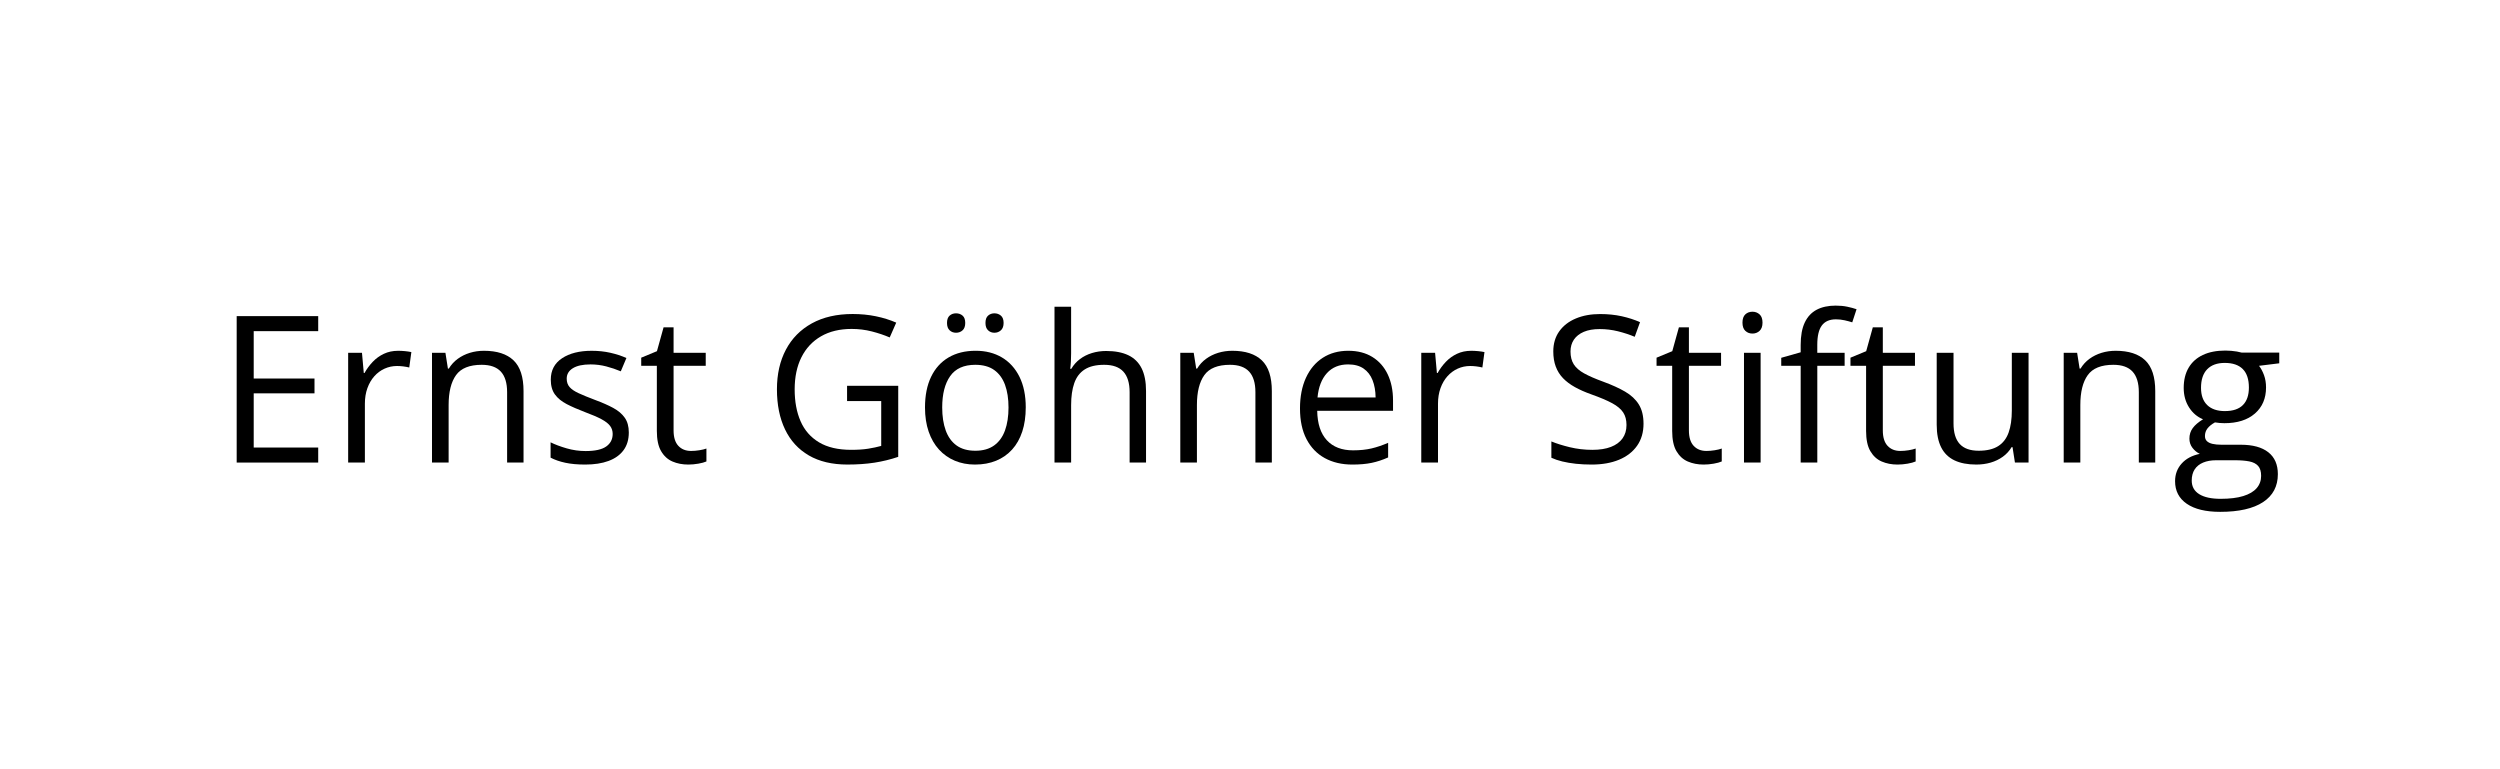 <?xml version="1.0" encoding="UTF-8"?>
<svg id="Ebene_1" data-name="Ebene 1" xmlns="http://www.w3.org/2000/svg" viewBox="0 0 195 60">
  <defs>
    <style>
      .cls-1 {
        fill: #000;
        stroke-width: 0px;
      }
    </style>
  </defs>
  <path class="cls-1" d="M24.82,36.08h-6.359v-11.422h6.359v1.172h-5.031v3.695h4.742v1.156h-4.742v4.227h5.031v1.172Z"/>
  <path class="cls-1" d="M31.047,27.361c.172,0,.352.01.539.027.188.019.354.043.5.074l-.164,1.203c-.141-.036-.297-.064-.469-.086-.172-.021-.333-.031-.484-.031-.344,0-.668.069-.973.207-.305.139-.572.336-.801.594-.229.258-.409.568-.539.93-.13.362-.195.765-.195,1.207v4.594h-1.305v-8.562h1.078l.141,1.578h.055c.177-.317.391-.607.641-.871.25-.263.54-.473.871-.629.331-.156.699-.234,1.105-.234Z"/>
  <path class="cls-1" d="M37.75,27.361c1.016,0,1.784.249,2.305.746.521.498.781,1.296.781,2.395v5.578h-1.281v-5.492c0-.713-.163-1.247-.488-1.602-.326-.354-.824-.531-1.496-.531-.948,0-1.615.269-2,.805-.386.537-.578,1.315-.578,2.336v4.484h-1.297v-8.562h1.047l.195,1.234h.07c.182-.302.414-.556.695-.762.281-.205.596-.361.945-.469.349-.106.716-.16,1.102-.16Z"/>
  <path class="cls-1" d="M49.047,33.736c0,.547-.137,1.007-.41,1.379s-.664.652-1.172.84-1.113.281-1.816.281c-.599,0-1.117-.047-1.555-.141s-.82-.227-1.148-.398v-1.195c.349.172.766.328,1.25.469s.979.211,1.484.211c.739,0,1.276-.12,1.609-.359.333-.239.5-.565.5-.977,0-.234-.066-.441-.199-.621s-.355-.354-.668-.523-.745-.355-1.297-.559c-.547-.208-1.02-.415-1.418-.621s-.706-.457-.922-.754c-.216-.297-.324-.682-.324-1.156,0-.724.293-1.279.879-1.668.586-.388,1.355-.582,2.309-.582.516,0,.999.051,1.449.152.45.102.871.238,1.262.41l-.438,1.039c-.354-.15-.732-.278-1.133-.383-.401-.104-.81-.156-1.227-.156-.599,0-1.059.1-1.379.297-.32.198-.48.469-.48.812,0,.266.074.484.223.656s.387.334.715.484c.328.151.76.328,1.297.531.536.198,1,.402,1.391.613s.691.466.902.766.316.684.316,1.152Z"/>
  <path class="cls-1" d="M53.898,35.174c.213,0,.432-.019.656-.055.224-.036.406-.081.547-.133v1.008c-.151.067-.361.125-.629.172-.269.047-.53.07-.785.07-.453,0-.865-.079-1.234-.238-.37-.159-.666-.429-.887-.809-.222-.38-.332-.906-.332-1.578v-5.078h-1.219v-.633l1.227-.508.516-1.859h.781v1.984h2.508v1.016h-2.508v5.039c0,.536.124.938.371,1.203.247.266.577.398.988.398Z"/>
  <path class="cls-1" d="M66.07,30.095h3.992v5.539c-.599.203-1.215.354-1.848.453s-1.34.148-2.121.148c-1.188,0-2.189-.237-3.004-.711-.815-.474-1.434-1.149-1.855-2.027s-.633-1.921-.633-3.129c0-1.182.233-2.213.699-3.094.466-.88,1.141-1.563,2.023-2.051.883-.486,1.944-.73,3.184-.73.635,0,1.238.059,1.809.176s1.1.283,1.59.496l-.508,1.156c-.422-.182-.887-.338-1.395-.469-.508-.13-1.033-.195-1.574-.195-.933,0-1.73.193-2.395.578-.664.386-1.172.93-1.523,1.633s-.527,1.537-.527,2.5c0,.953.153,1.782.461,2.488.307.706.786,1.254,1.438,1.645.651.391,1.489.586,2.516.586.516,0,.958-.03,1.328-.09.37-.06.706-.132,1.008-.215v-3.5h-2.664v-1.188Z"/>
  <path class="cls-1" d="M80.008,31.783c0,.703-.091,1.331-.273,1.883-.183.552-.445,1.019-.789,1.398s-.759.671-1.246.871c-.487.2-1.038.301-1.652.301-.573,0-1.098-.101-1.574-.301s-.888-.491-1.234-.871c-.347-.38-.615-.847-.805-1.398-.19-.552-.285-1.18-.285-1.883,0-.938.159-1.735.477-2.395.317-.658.772-1.161,1.363-1.508.591-.346,1.295-.52,2.113-.52.781,0,1.465.175,2.051.523.586.35,1.042.854,1.367,1.512.325.659.488,1.455.488,2.387ZM73.492,31.783c0,.688.091,1.284.273,1.789.182.505.463.896.844,1.172.38.276.87.414,1.469.414.594,0,1.082-.138,1.465-.414s.665-.667.848-1.172c.182-.505.273-1.102.273-1.789,0-.683-.091-1.271-.273-1.77-.183-.497-.464-.881-.844-1.152-.38-.271-.873-.406-1.477-.406-.891,0-1.543.295-1.957.883-.414.589-.621,1.404-.621,2.445ZM73.867,25.189c0-.26.067-.45.203-.57.135-.119.302-.18.5-.18.203,0,.374.061.512.18.138.12.207.311.207.57,0,.256-.069.447-.207.574-.138.128-.309.191-.512.191-.198,0-.365-.063-.5-.191-.136-.127-.203-.318-.203-.574ZM76.867,25.189c0-.26.067-.45.203-.57.135-.119.299-.18.492-.18.198,0,.367.061.508.18.141.12.211.311.211.57,0,.256-.07.447-.211.574-.141.128-.31.191-.508.191-.193,0-.357-.063-.492-.191-.136-.127-.203-.318-.203-.574Z"/>
  <path class="cls-1" d="M83.547,23.924v3.633c0,.209-.005.418-.016.629-.011.211-.029.405-.055.582h.086c.177-.302.402-.556.676-.762.273-.205.584-.361.934-.469.349-.106.719-.16,1.109-.16.688,0,1.262.109,1.723.328s.807.558,1.039,1.016c.231.459.348,1.053.348,1.781v5.578h-1.281v-5.492c0-.713-.163-1.247-.488-1.602-.326-.354-.824-.531-1.496-.531-.636,0-1.142.121-1.52.363-.378.242-.648.598-.812,1.066s-.246,1.042-.246,1.719v4.477h-1.297v-12.156h1.297Z"/>
  <path class="cls-1" d="M96.117,27.361c1.016,0,1.784.249,2.305.746.521.498.781,1.296.781,2.395v5.578h-1.281v-5.492c0-.713-.163-1.247-.488-1.602-.326-.354-.824-.531-1.496-.531-.948,0-1.615.269-2,.805-.386.537-.578,1.315-.578,2.336v4.484h-1.297v-8.562h1.047l.195,1.234h.07c.182-.302.414-.556.695-.762.281-.205.596-.361.945-.469.349-.106.716-.16,1.102-.16Z"/>
  <path class="cls-1" d="M105.172,27.361c.729,0,1.354.162,1.875.484.521.323.919.775,1.195,1.355.276.581.414,1.26.414,2.035v.805h-5.914c.016,1.005.266,1.771.75,2.297s1.167.789,2.047.789c.542,0,1.021-.05,1.438-.148s.849-.245,1.297-.438v1.141c-.433.192-.86.333-1.285.422s-.926.133-1.504.133c-.823,0-1.54-.168-2.152-.504s-1.087-.829-1.426-1.48-.508-1.448-.508-2.391c0-.922.155-1.72.465-2.395.31-.674.747-1.193,1.312-1.559.565-.364,1.23-.547,1.996-.547ZM105.156,28.424c-.692,0-1.245.227-1.656.68s-.656,1.086-.734,1.898h4.531c-.005-.51-.085-.959-.238-1.348-.153-.388-.387-.689-.699-.906-.312-.216-.714-.324-1.203-.324Z"/>
  <path class="cls-1" d="M114.75,27.361c.172,0,.352.01.539.027.188.019.354.043.5.074l-.164,1.203c-.141-.036-.297-.064-.469-.086-.172-.021-.333-.031-.484-.031-.344,0-.668.069-.973.207-.305.139-.571.336-.801.594s-.409.568-.539.93c-.13.362-.195.765-.195,1.207v4.594h-1.305v-8.562h1.078l.141,1.578h.055c.177-.317.391-.607.641-.871.25-.263.54-.473.871-.629s.699-.234,1.105-.234Z"/>
  <path class="cls-1" d="M128.195,33.041c0,.677-.168,1.254-.504,1.73s-.806.84-1.41,1.09-1.315.375-2.133.375c-.433,0-.841-.021-1.227-.062s-.739-.102-1.062-.18-.606-.175-.852-.289v-1.273c.391.161.867.312,1.43.449s1.151.207,1.766.207c.573,0,1.058-.077,1.453-.23s.696-.375.902-.664.309-.637.309-1.043c0-.391-.086-.718-.258-.98s-.457-.503-.855-.719-.941-.446-1.629-.691c-.484-.172-.911-.36-1.281-.566-.37-.205-.68-.438-.93-.699-.25-.26-.438-.562-.566-.906s-.191-.736-.191-1.18c0-.609.155-1.131.465-1.566.31-.435.739-.768,1.289-1,.55-.231,1.181-.348,1.895-.348.609,0,1.173.058,1.691.172.519.115.993.269,1.426.461l-.414,1.141c-.411-.172-.848-.314-1.309-.43-.461-.114-.937-.172-1.426-.172s-.902.072-1.238.215c-.336.144-.593.346-.77.605-.177.261-.266.57-.266.93,0,.401.085.734.254,1s.44.502.812.707c.372.206.866.421,1.48.645.672.245,1.242.504,1.711.777s.825.606,1.07,1,.367.892.367,1.496Z"/>
  <path class="cls-1" d="M133.094,35.174c.214,0,.433-.019.656-.055s.406-.081.547-.133v1.008c-.151.067-.36.125-.629.172s-.53.07-.785.07c-.453,0-.864-.079-1.234-.238s-.665-.429-.887-.809-.332-.906-.332-1.578v-5.078h-1.219v-.633l1.227-.508.516-1.859h.781v1.984h2.508v1.016h-2.508v5.039c0,.536.124.938.371,1.203s.577.398.988.398Z"/>
  <path class="cls-1" d="M136.695,24.314c.214,0,.397.069.551.207.153.139.23.354.23.645,0,.287-.077.5-.23.641s-.337.211-.551.211c-.224,0-.41-.07-.559-.211s-.223-.354-.223-.641c0-.291.074-.506.223-.645.148-.138.335-.207.559-.207ZM137.328,27.517v8.562h-1.297v-8.562h1.297Z"/>
  <path class="cls-1" d="M143.883,28.533h-2.133v7.547h-1.297v-7.547h-1.516v-.625l1.516-.43v-.57c0-.719.106-1.303.32-1.754.214-.45.523-.782.93-.996.406-.213.901-.32,1.484-.32.328,0,.629.029.902.086.273.058.515.123.723.195l-.336,1.023c-.177-.057-.376-.11-.598-.16-.222-.049-.446-.074-.676-.074-.495,0-.86.16-1.098.48s-.355.822-.355,1.504v.625h2.133v1.016Z"/>
  <path class="cls-1" d="M148.219,35.174c.214,0,.433-.019.656-.055s.406-.081.547-.133v1.008c-.151.067-.36.125-.629.172s-.53.07-.785.07c-.453,0-.864-.079-1.234-.238s-.665-.429-.887-.809-.332-.906-.332-1.578v-5.078h-1.219v-.633l1.227-.508.516-1.859h.781v1.984h2.508v1.016h-2.508v5.039c0,.536.124.938.371,1.203s.577.398.988.398Z"/>
  <path class="cls-1" d="M158.227,27.517v8.562h-1.062l-.188-1.203h-.07c-.177.297-.406.547-.688.75s-.598.355-.949.457-.726.152-1.121.152c-.677,0-1.245-.109-1.703-.328s-.804-.558-1.035-1.016-.348-1.047-.348-1.766v-5.609h1.312v5.516c0,.714.161,1.246.484,1.598s.815.527,1.477.527c.636,0,1.142-.12,1.52-.359s.649-.593.816-1.059.25-1.038.25-1.715v-4.508h1.305Z"/>
  <path class="cls-1" d="M165.023,27.361c1.016,0,1.784.249,2.305.746.521.498.781,1.296.781,2.395v5.578h-1.281v-5.492c0-.713-.163-1.247-.488-1.602-.325-.354-.824-.531-1.496-.531-.948,0-1.614.269-2,.805-.386.537-.578,1.315-.578,2.336v4.484h-1.297v-8.562h1.047l.195,1.234h.07c.183-.302.414-.556.695-.762.281-.205.597-.361.945-.469.349-.106.716-.16,1.102-.16Z"/>
  <path class="cls-1" d="M173.172,39.924c-1.125,0-1.992-.21-2.602-.629s-.914-1.007-.914-1.762c0-.536.171-.995.512-1.375s.813-.633,1.418-.758c-.224-.104-.415-.261-.574-.469s-.238-.448-.238-.719c0-.312.087-.587.262-.824s.441-.465.801-.684c-.448-.183-.812-.491-1.09-.926s-.418-.941-.418-1.52c0-.614.128-1.139.383-1.574.255-.435.625-.767,1.109-.996.484-.229,1.07-.344,1.758-.344.151,0,.304.007.457.02.153.014.301.031.441.055s.263.051.367.082h2.938v.836l-1.578.195c.156.203.286.448.391.734.104.287.156.604.156.953,0,.854-.289,1.532-.867,2.035s-1.372.754-2.383.754c-.239,0-.484-.021-.734-.062-.255.141-.449.297-.582.469s-.199.37-.199.594c0,.167.051.3.152.398s.249.171.441.215.425.066.695.066h1.508c.933,0,1.647.195,2.145.586s.746.961.746,1.711c0,.948-.386,1.675-1.156,2.18s-1.886.758-3.344.758ZM173.211,38.908c.708,0,1.296-.071,1.762-.215s.815-.349,1.047-.617.348-.587.348-.957c0-.344-.078-.603-.234-.777s-.386-.292-.688-.352-.672-.09-1.109-.09h-1.484c-.386,0-.722.06-1.008.18s-.507.297-.66.531-.23.526-.23.875c0,.464.195.816.586,1.059s.948.363,1.672.363ZM173.547,32.064c.62,0,1.086-.156,1.398-.469s.469-.768.469-1.367c0-.641-.159-1.121-.477-1.441s-.786-.48-1.406-.48c-.594,0-1.051.166-1.371.496-.32.331-.48.814-.48,1.449,0,.584.161,1.031.484,1.344s.784.469,1.383.469Z"/>
</svg>